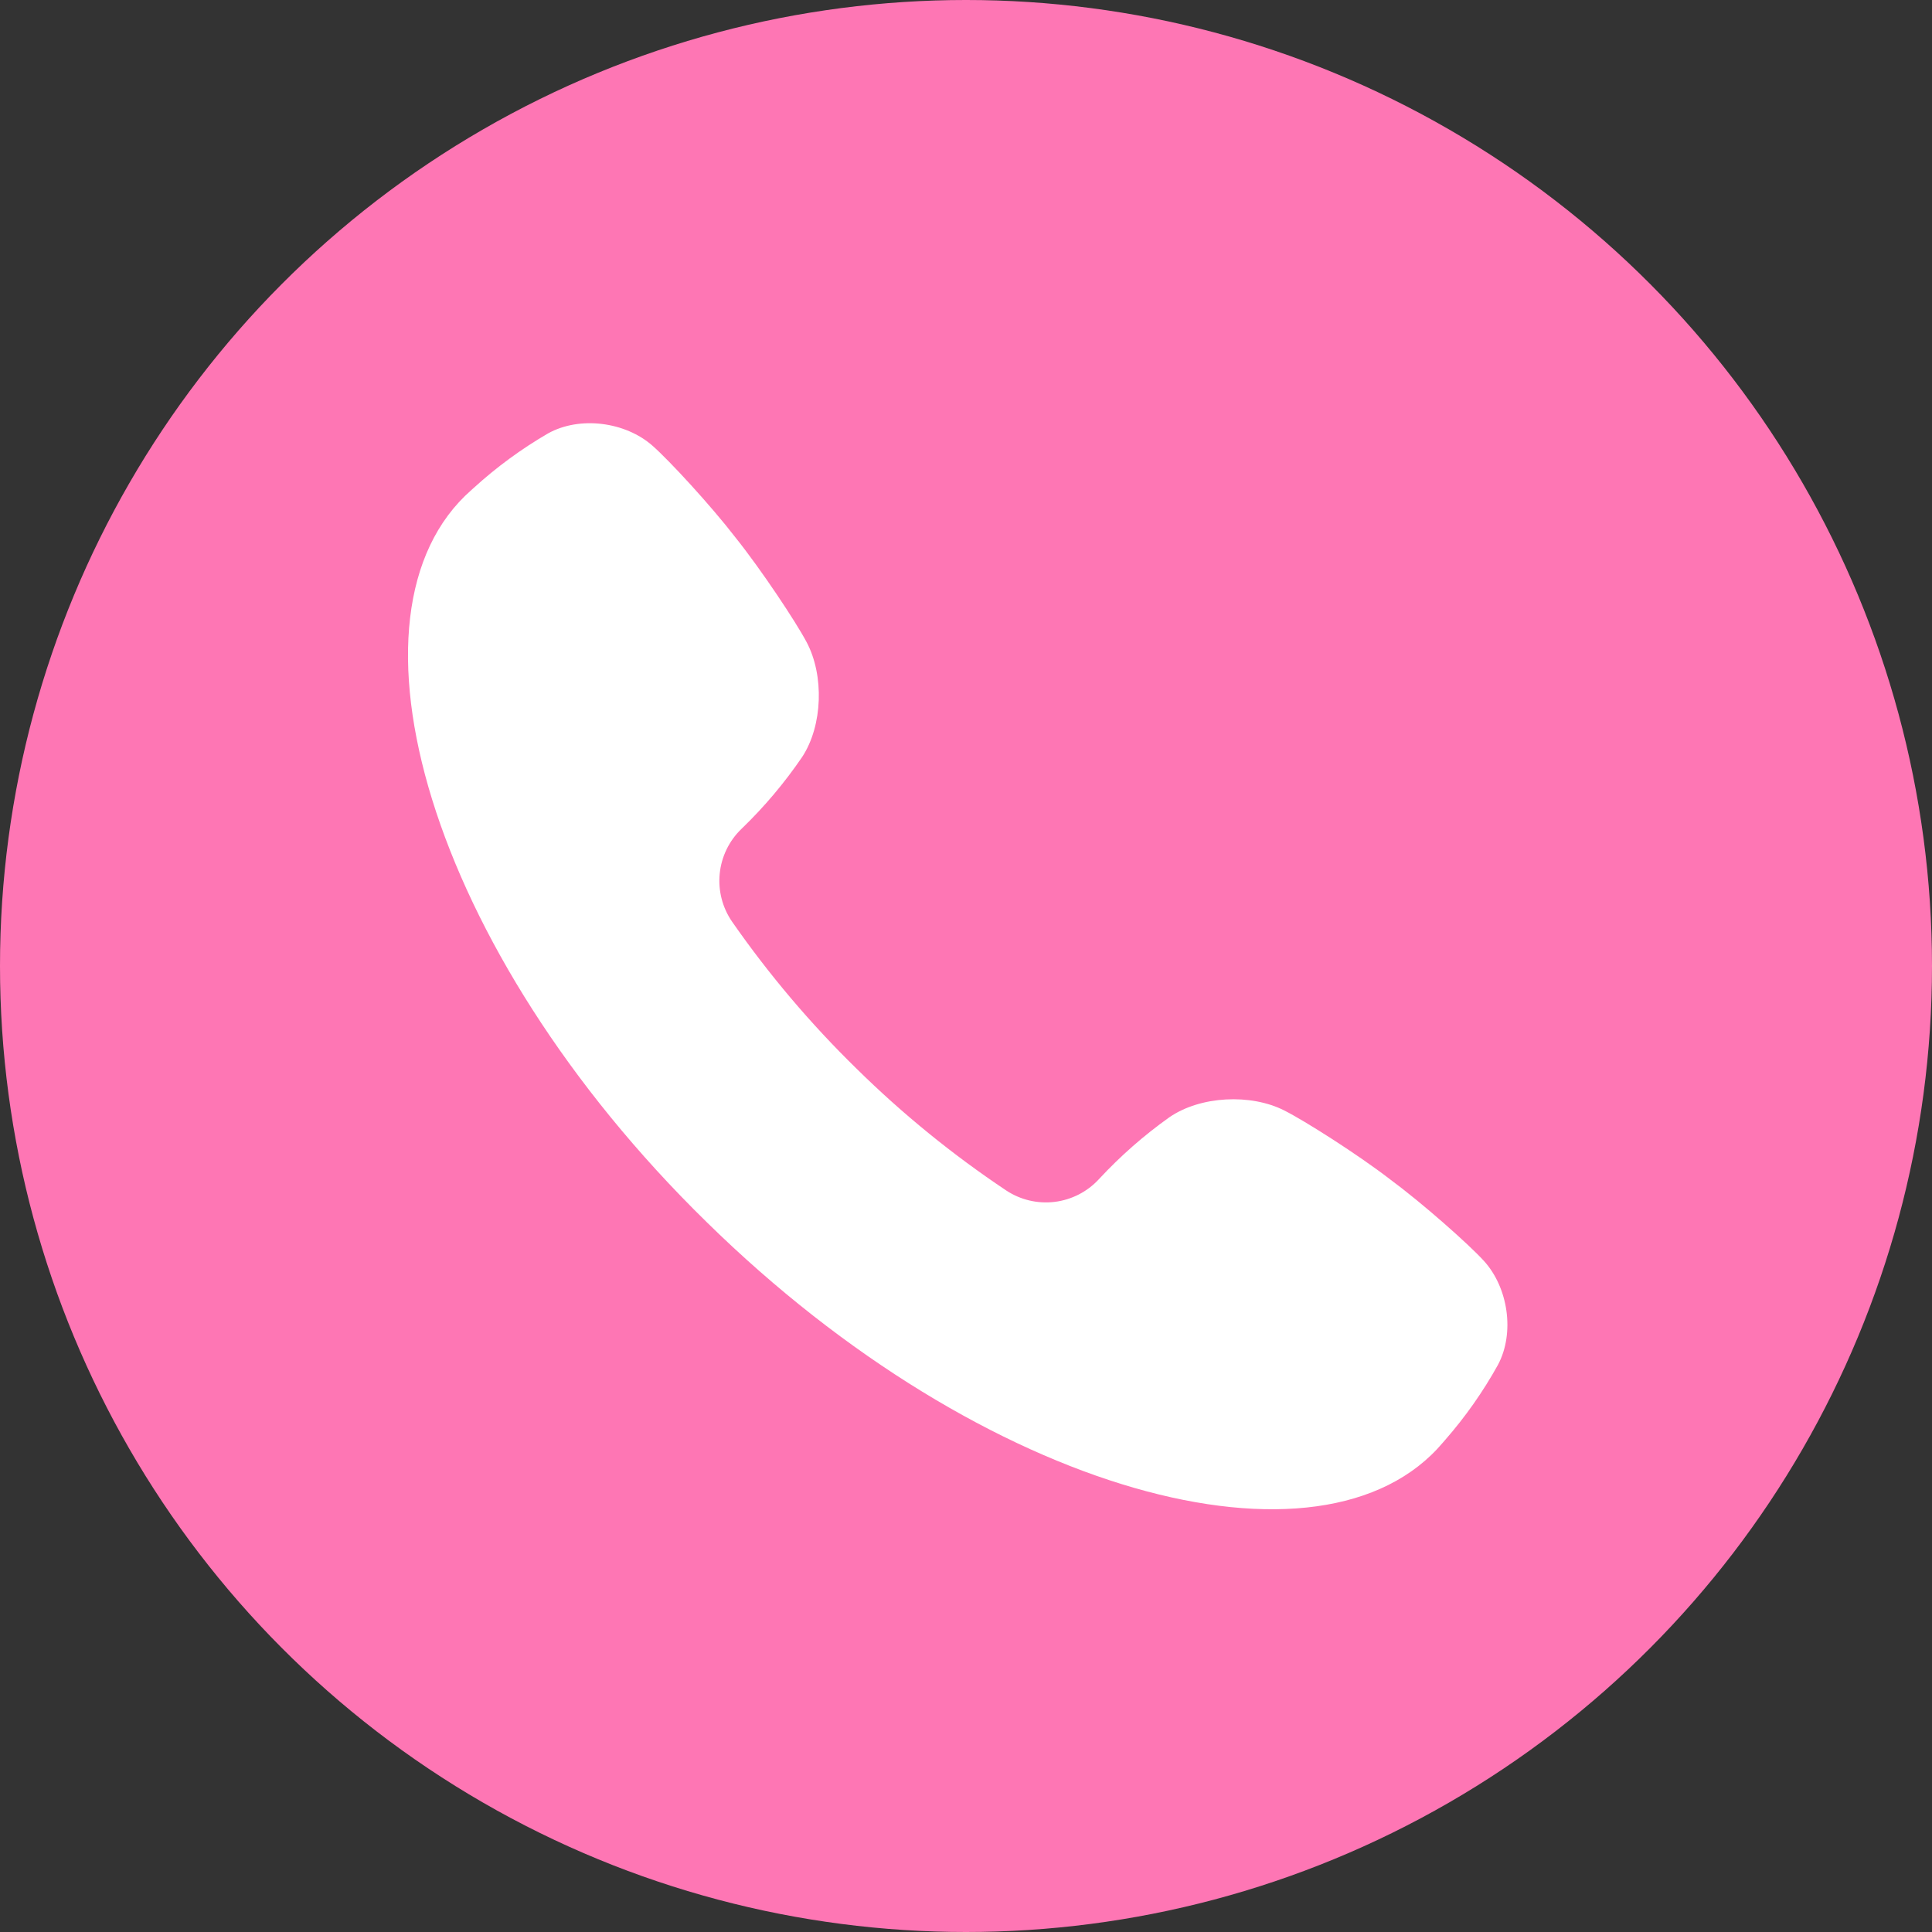 <?xml version="1.0" encoding="UTF-8"?> <svg xmlns="http://www.w3.org/2000/svg" width="100" height="100" viewBox="0 0 100 100" fill="none"><rect x="0" y="0" width="100" height="100" fill="#333333" stroke="none"/><circle cx="50" cy="50" r="50" fill="#FE76B4"></circle><path d="M76.793 65.249C76.017 64.4 73.639 62.289 71.939 61.034C70.269 59.748 67.537 58.013 66.475 57.478C64.739 56.597 62.139 56.723 60.533 57.825C59.214 58.762 57.995 59.832 56.894 61.018L56.87 61.044C56.269 61.692 55.456 62.105 54.579 62.21C53.701 62.315 52.815 62.104 52.078 61.616C49.306 59.766 46.716 57.658 44.342 55.321C41.958 52.993 39.8 50.445 37.896 47.711C37.393 46.984 37.165 46.102 37.252 45.222C37.34 44.342 37.737 43.522 38.373 42.908L38.398 42.884C39.562 41.76 40.608 40.519 41.519 39.182C42.589 37.555 42.664 34.953 41.749 33.235C41.193 32.184 39.404 29.491 38.085 27.842C36.796 26.167 34.64 23.831 33.776 23.073C32.366 21.827 30.002 21.522 28.364 22.435C26.988 23.235 25.701 24.178 24.525 25.25L24.401 25.361C17.181 31.698 22.148 49.136 36.566 63.245C50.965 77.384 68.493 82.009 74.686 74.665L74.795 74.539C75.843 73.342 76.761 72.037 77.533 70.646C78.417 68.991 78.066 66.633 76.793 65.249Z" fill="white"></path></svg> 